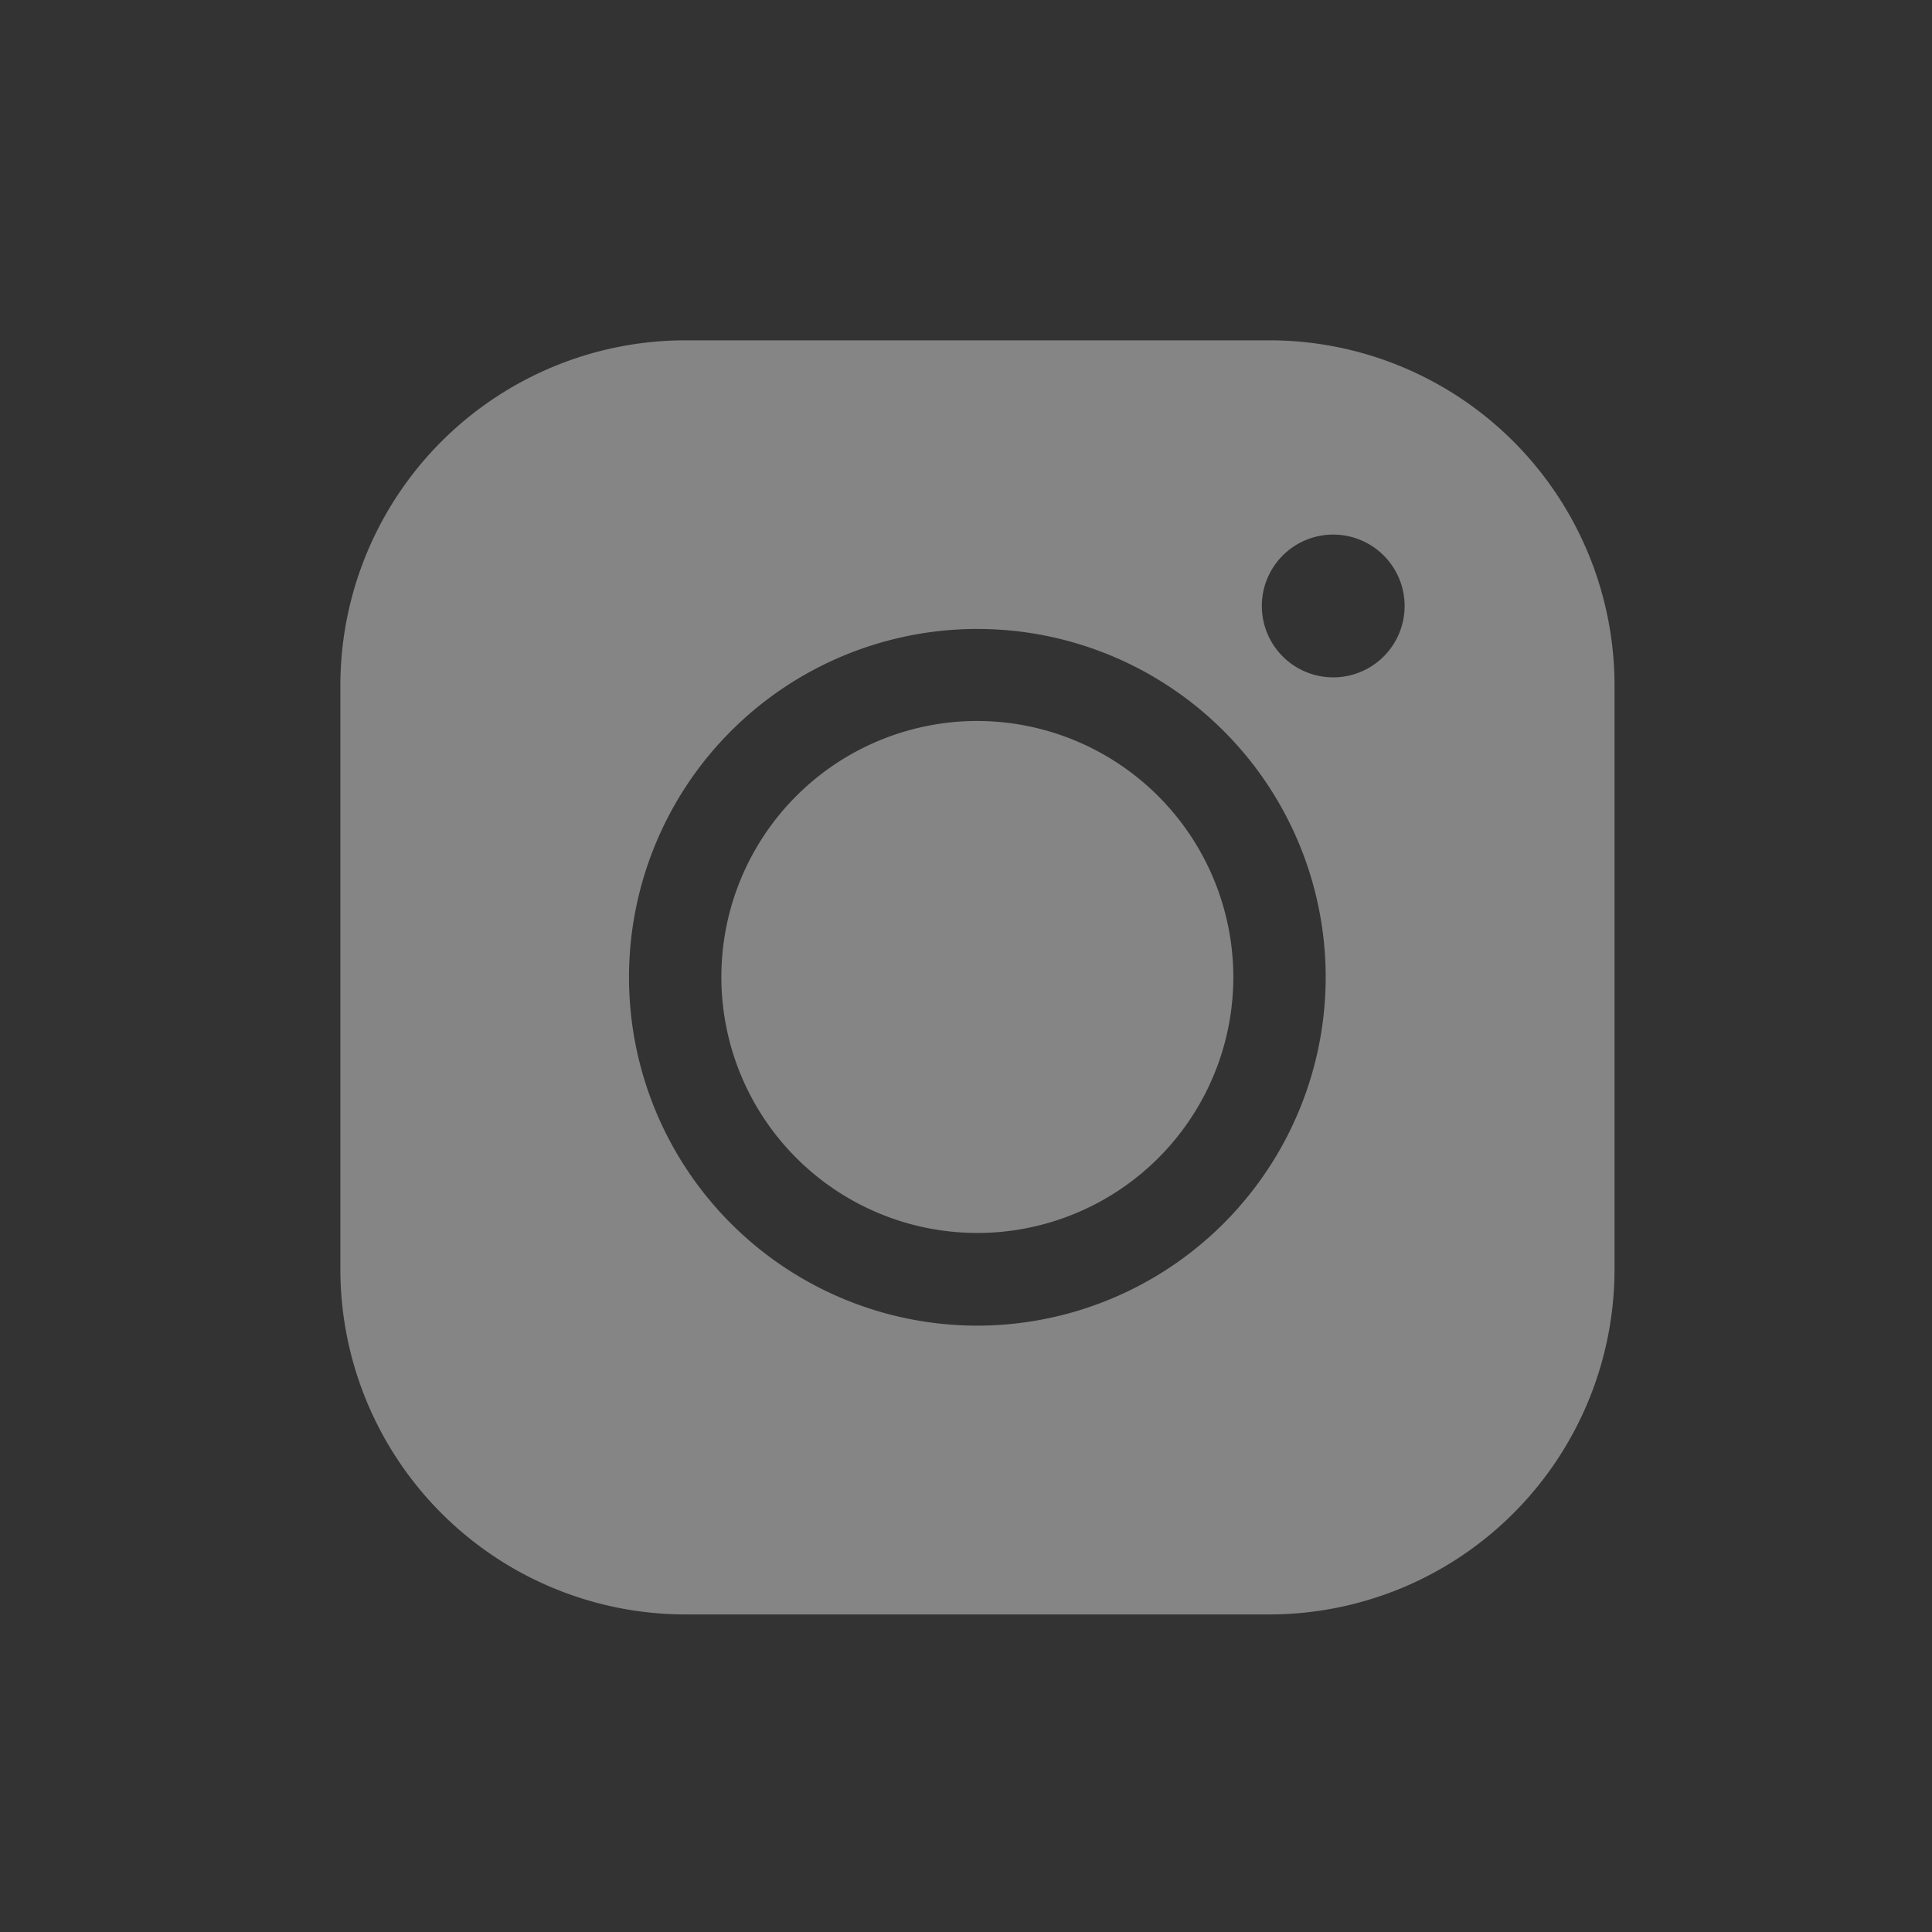 <svg xmlns="http://www.w3.org/2000/svg" width="40" height="40" viewBox="0 0 40 40"><rect x="0" y="0" width="40" height="40" fill="#333333" stroke="none"/><defs><style>.cls-2{fill:rgba(255,255,255,.4)}</style></defs><g id="footer_icon_instagram" transform="translate(-1430 -4842)"><path id="area" fill="none" d="M0 0h40v40H0z" transform="translate(1430 4842)"/><g id="그룹_16" transform="translate(1437.047 4731.406)"><path id="패스_265" d="M193.667 306a5.3 5.3 0 105.3 5.3 5.311 5.311 0 00-5.3-5.3z" class="cls-2" transform="translate(-180.479 -180.479)"/><path id="패스_266" d="M19.236 117.64H7.14A7.148 7.148 0 000 124.78v12.1a7.148 7.148 0 007.14 7.139h12.1a7.148 7.148 0 007.14-7.139v-12.1a7.148 7.148 0 00-7.144-7.14zm-6.048 20.4a7.212 7.212 0 117.212-7.212 7.22 7.22 0 01-7.212 7.212zm7.368-13.422a1.478 1.478 0 111.478-1.478 1.478 1.478 0 01-1.478 1.478z" class="cls-2"/></g></g></svg>
